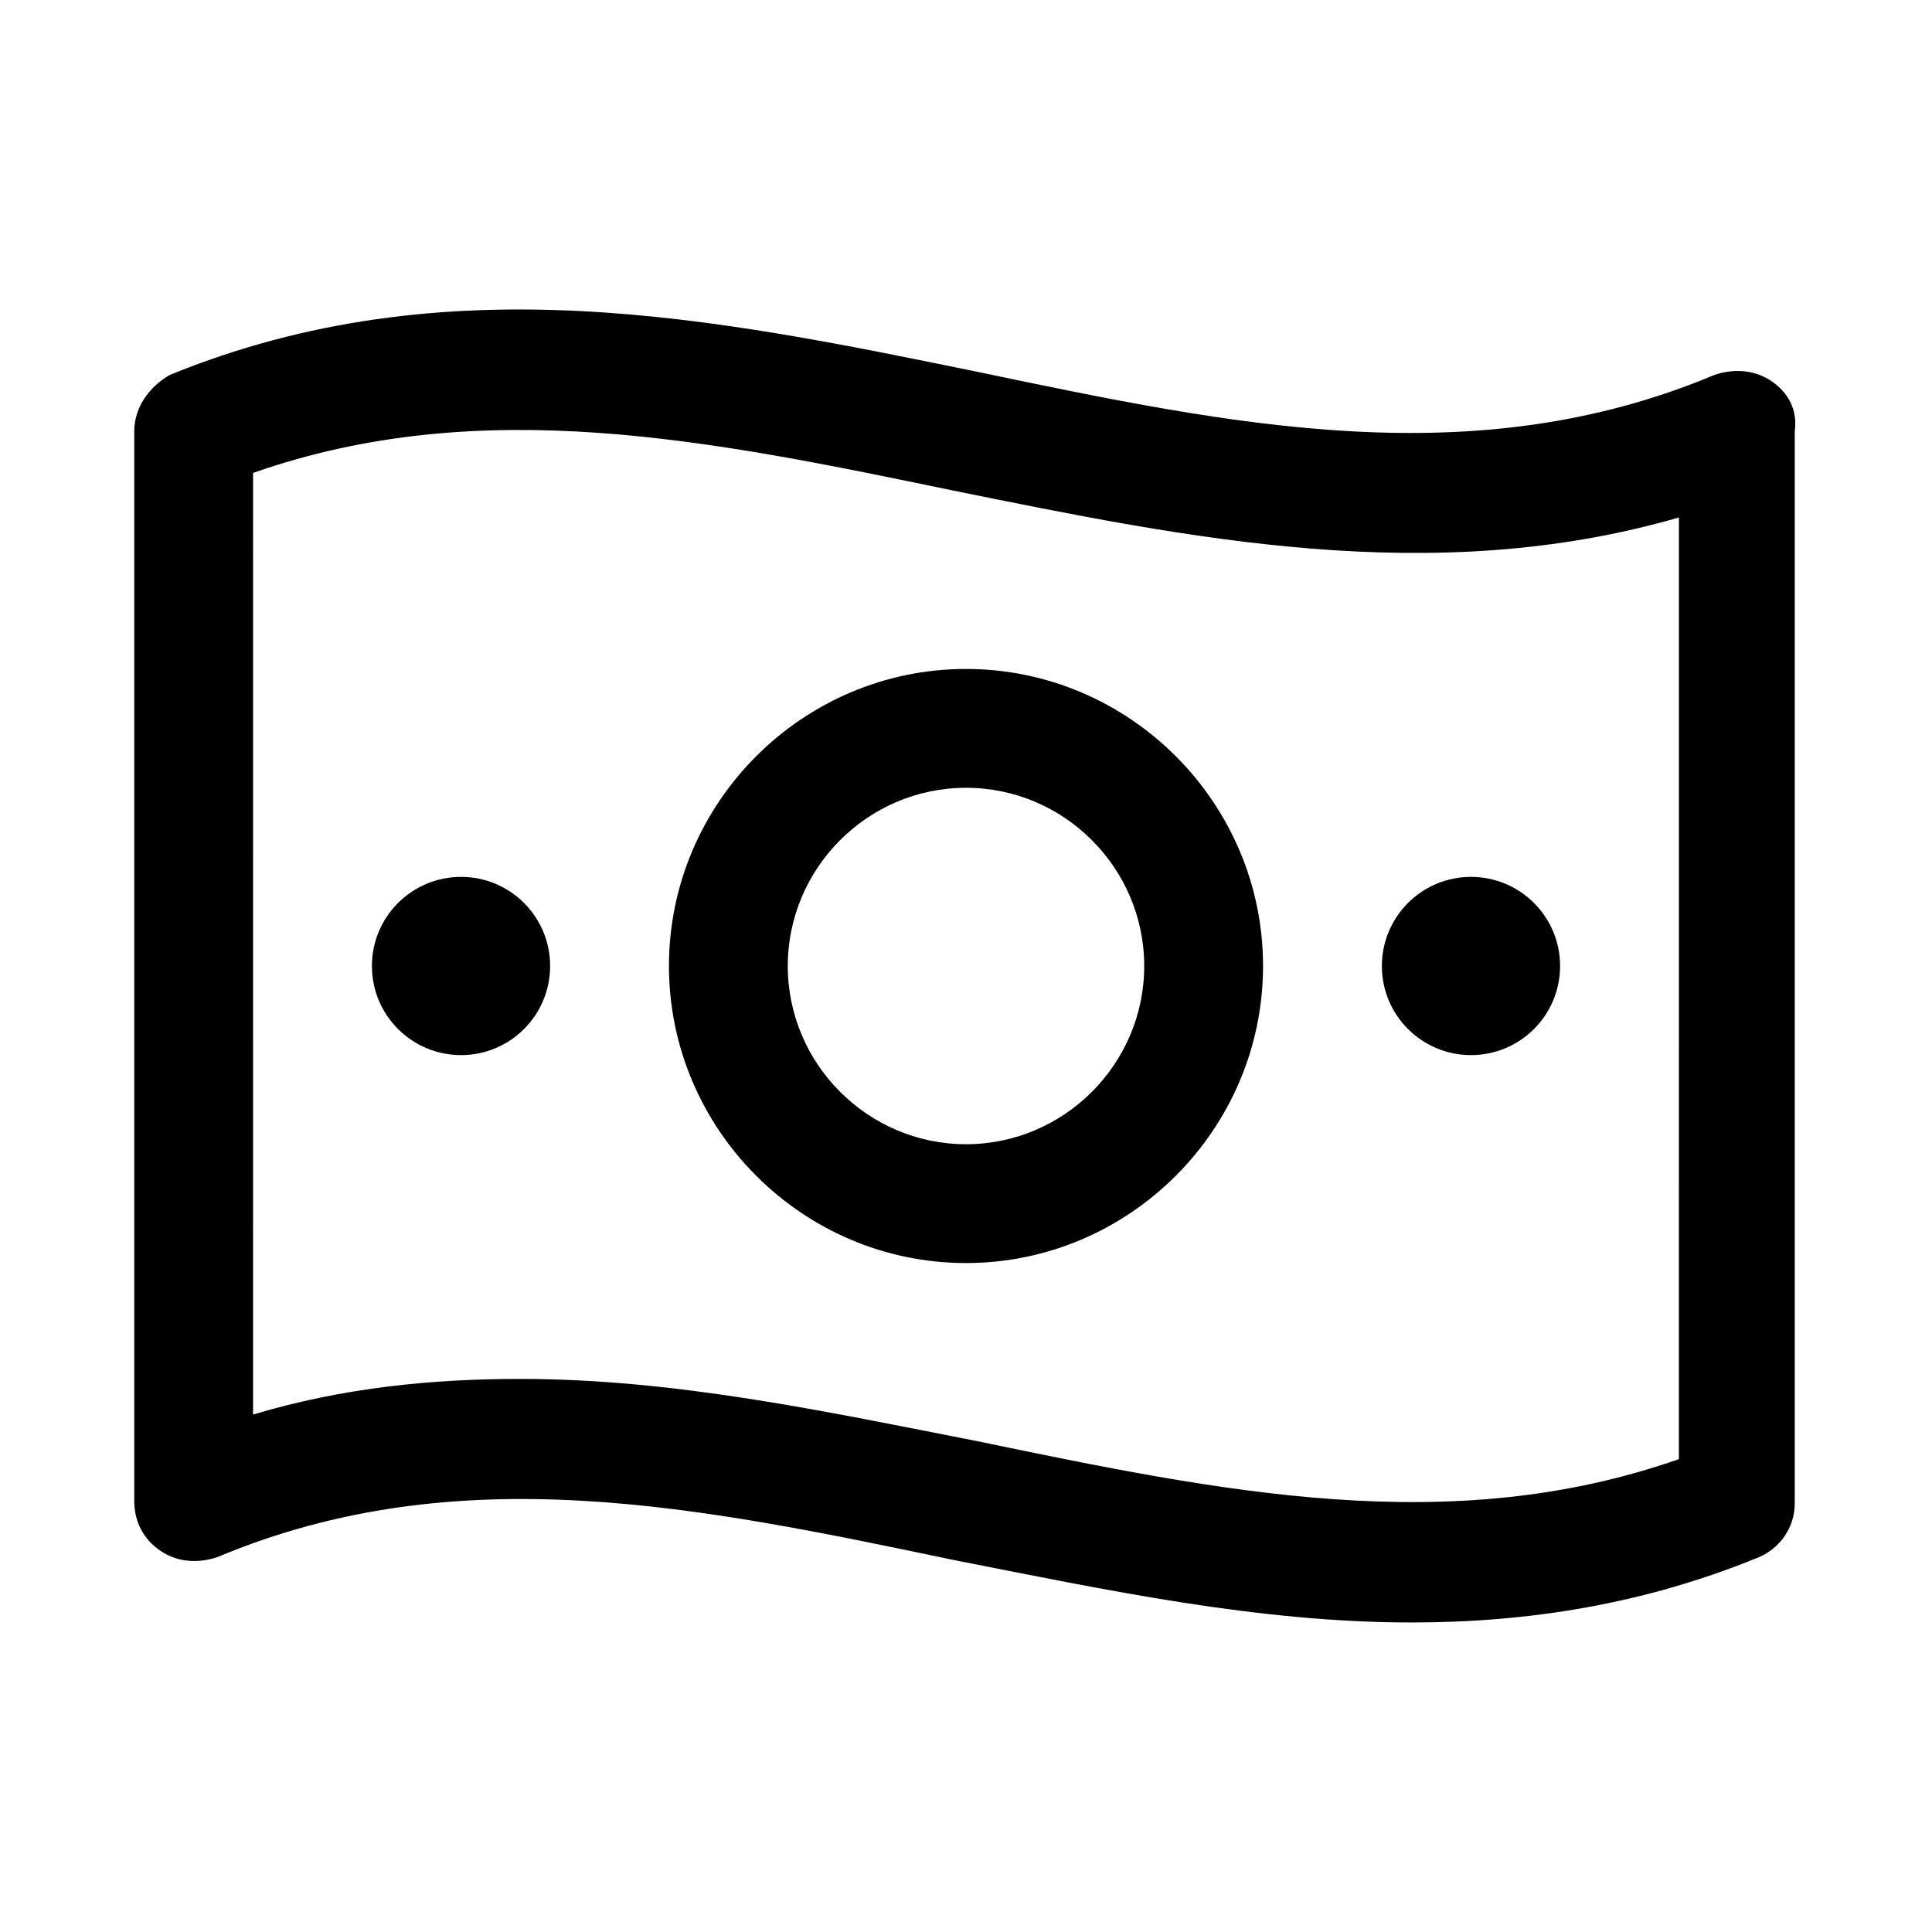 <?xml version="1.0" encoding="UTF-8"?>
<!-- Uploaded to: ICON Repo, www.iconrepo.com, Generator: ICON Repo Mixer Tools -->
<svg fill="#000000" width="800px" height="800px" version="1.1" viewBox="144 144 512 512" xmlns="http://www.w3.org/2000/svg">
 <g>
  <path d="m613.33 244.92c-4.723-3.148-10.234-3.148-14.957-1.574-63.766 26.766-127.53 13.383-195.23-0.785-69.273-14.168-140.91-29.125-214.12 0.789-5.512 3.144-9.449 8.656-9.449 14.953v283.39c0 5.512 2.363 10.234 7.086 13.383 4.723 3.148 10.234 3.148 14.957 1.574 63.762-26.766 127.53-13.383 195.23 0.789 40.148 7.871 80.293 16.531 121.23 16.531 30.699 0 61.402-4.723 92.102-17.32 5.512-2.363 9.445-7.871 9.445-14.168v-284.18c0.785-5.508-1.574-10.23-6.297-13.383zm-24.406 285.76c-60.613 21.254-121.23 8.66-185.78-4.723-40.148-7.871-80.293-16.531-121.23-16.531-23.617 0-47.23 2.363-70.848 9.445l0.004-249.54c60.613-21.254 121.23-8.66 185.78 4.723 62.188 12.594 126.74 25.977 192.08 7.086z"/>
  <path d="m400 321.28c-43.297 0-78.719 35.426-78.719 78.719 0 43.297 35.426 78.719 78.719 78.719 43.297 0 78.719-35.426 78.719-78.719 0-43.293-35.426-78.719-78.719-78.719zm0 125.95c-25.977 0-47.23-21.254-47.23-47.23s21.254-47.23 47.23-47.23 47.23 21.254 47.23 47.23-21.254 47.23-47.23 47.23z"/>
  <path d="m557.44 400c0 13.043-10.57 23.613-23.613 23.613s-23.617-10.57-23.617-23.613 10.574-23.617 23.617-23.617 23.613 10.574 23.613 23.617"/>
  <path d="m289.79 400c0 13.043-10.57 23.613-23.613 23.613s-23.617-10.57-23.617-23.613 10.574-23.617 23.617-23.617 23.613 10.574 23.613 23.617"/>
 </g>
</svg>